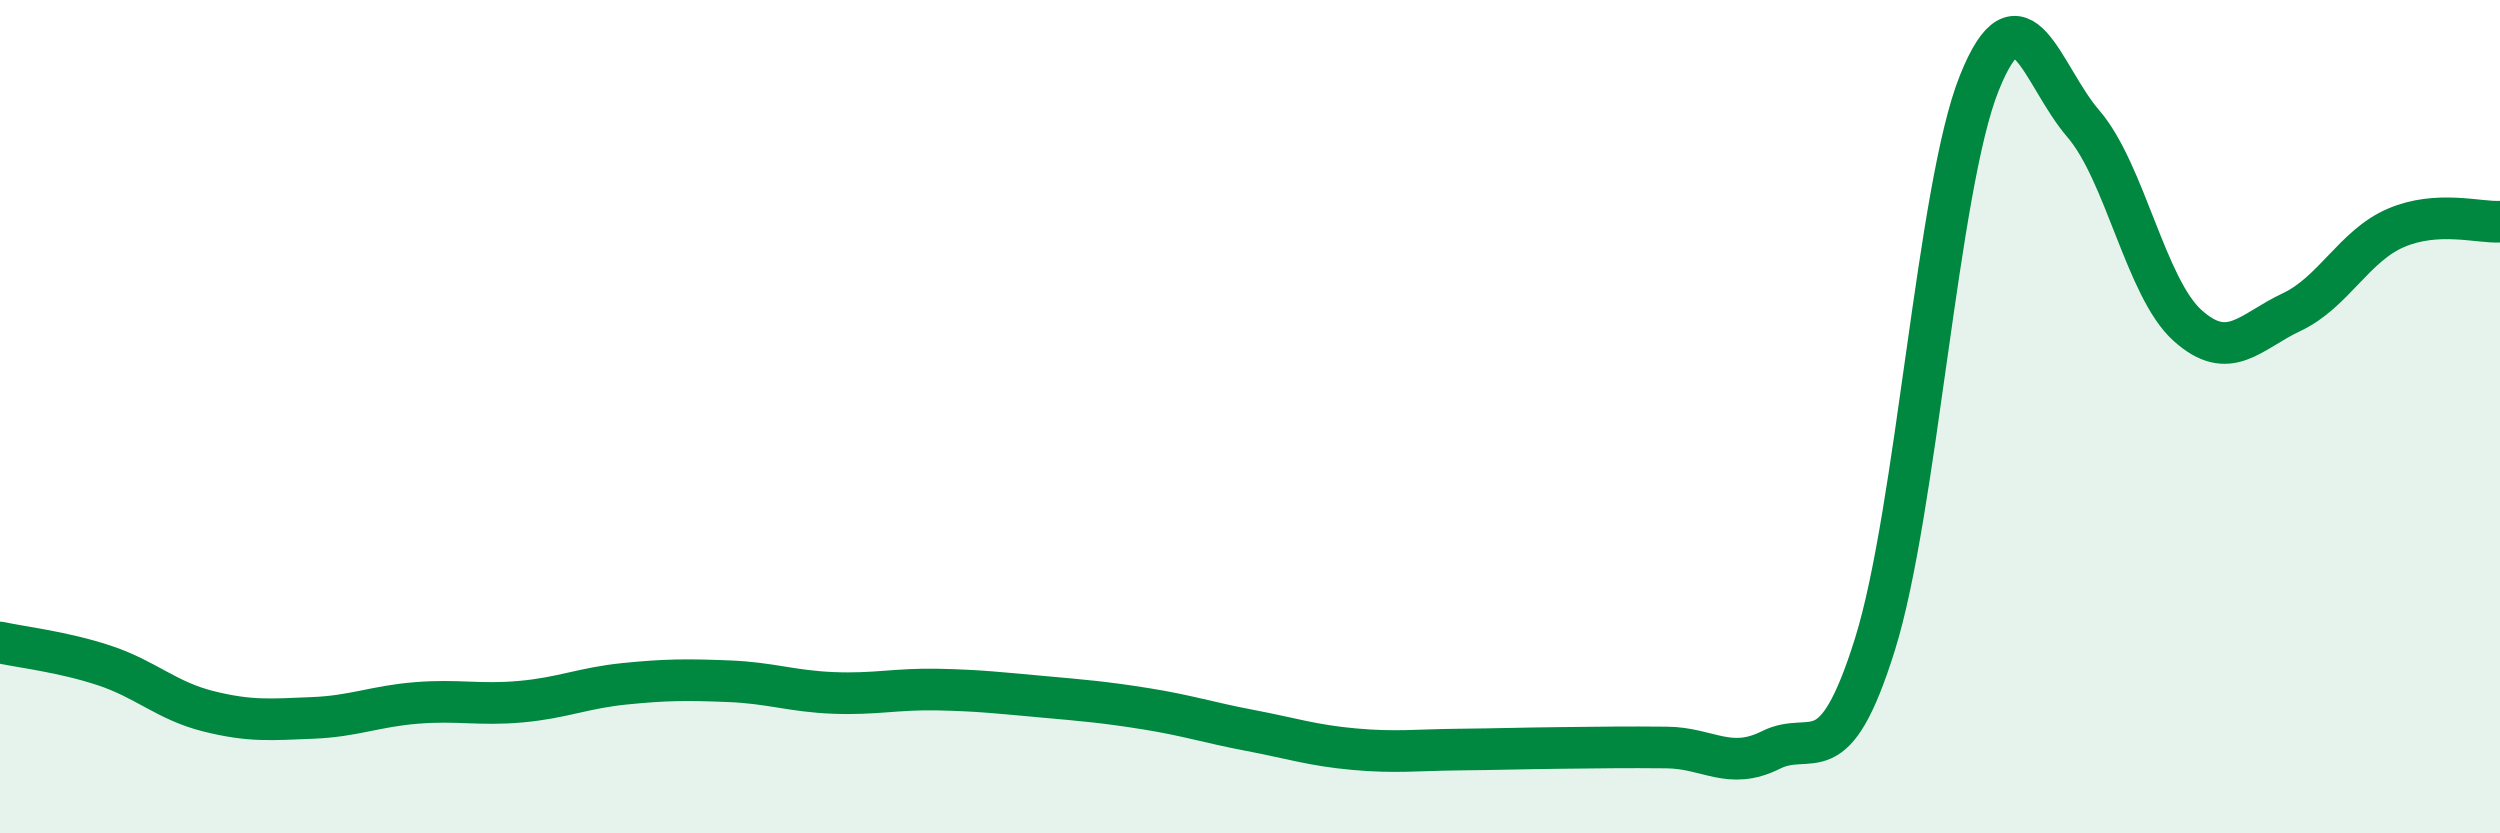 
    <svg width="60" height="20" viewBox="0 0 60 20" xmlns="http://www.w3.org/2000/svg">
      <path
        d="M 0,15.42 C 0.5,15.53 1.5,15.64 2.5,15.97 C 3.5,16.3 4,16.82 5,17.07 C 6,17.32 6.5,17.27 7.5,17.23 C 8.5,17.19 9,16.95 10,16.87 C 11,16.79 11.5,16.93 12.5,16.84 C 13.5,16.75 14,16.51 15,16.41 C 16,16.31 16.5,16.31 17.5,16.35 C 18.5,16.39 19,16.59 20,16.63 C 21,16.67 21.5,16.53 22.5,16.55 C 23.5,16.57 24,16.63 25,16.72 C 26,16.81 26.5,16.85 27.5,17.01 C 28.5,17.17 29,17.34 30,17.53 C 31,17.72 31.5,17.89 32.5,17.98 C 33.5,18.07 34,18 35,17.99 C 36,17.98 36.5,17.96 37.5,17.95 C 38.5,17.94 39,17.93 40,17.94 C 41,17.95 41.5,18.5 42.5,18 C 43.5,17.5 44,18.66 45,15.46 C 46,12.26 46.5,4.5 47.5,2 C 48.5,-0.5 49,1.81 50,2.97 C 51,4.13 51.5,6.91 52.5,7.81 C 53.5,8.71 54,7.96 55,7.49 C 56,7.02 56.5,5.9 57.5,5.47 C 58.5,5.04 59.5,5.35 60,5.32L60 20L0 20Z"
        fill="#008740"
        opacity="0.1"
        stroke-linecap="round"
        stroke-linejoin="round"
      />
      <path
        d="M 0,15.42 C 0.5,15.53 1.5,15.64 2.5,15.97 C 3.5,16.3 4,16.82 5,17.07 C 6,17.32 6.5,17.27 7.5,17.23 C 8.5,17.19 9,16.95 10,16.87 C 11,16.79 11.5,16.93 12.5,16.84 C 13.5,16.75 14,16.51 15,16.41 C 16,16.31 16.5,16.31 17.5,16.35 C 18.5,16.39 19,16.59 20,16.63 C 21,16.67 21.5,16.53 22.5,16.55 C 23.5,16.57 24,16.63 25,16.72 C 26,16.81 26.5,16.85 27.5,17.01 C 28.5,17.17 29,17.34 30,17.53 C 31,17.72 31.5,17.89 32.5,17.98 C 33.5,18.07 34,18 35,17.99 C 36,17.98 36.5,17.96 37.5,17.95 C 38.5,17.94 39,17.93 40,17.94 C 41,17.95 41.5,18.5 42.5,18 C 43.5,17.5 44,18.66 45,15.46 C 46,12.26 46.5,4.5 47.5,2 C 48.5,-0.5 49,1.81 50,2.97 C 51,4.13 51.5,6.91 52.5,7.81 C 53.5,8.71 54,7.96 55,7.49 C 56,7.02 56.5,5.9 57.5,5.47 C 58.5,5.04 59.5,5.35 60,5.32"
        stroke="#008740"
        stroke-width="1"
        fill="none"
        stroke-linecap="round"
        stroke-linejoin="round"
      />
    </svg>
  